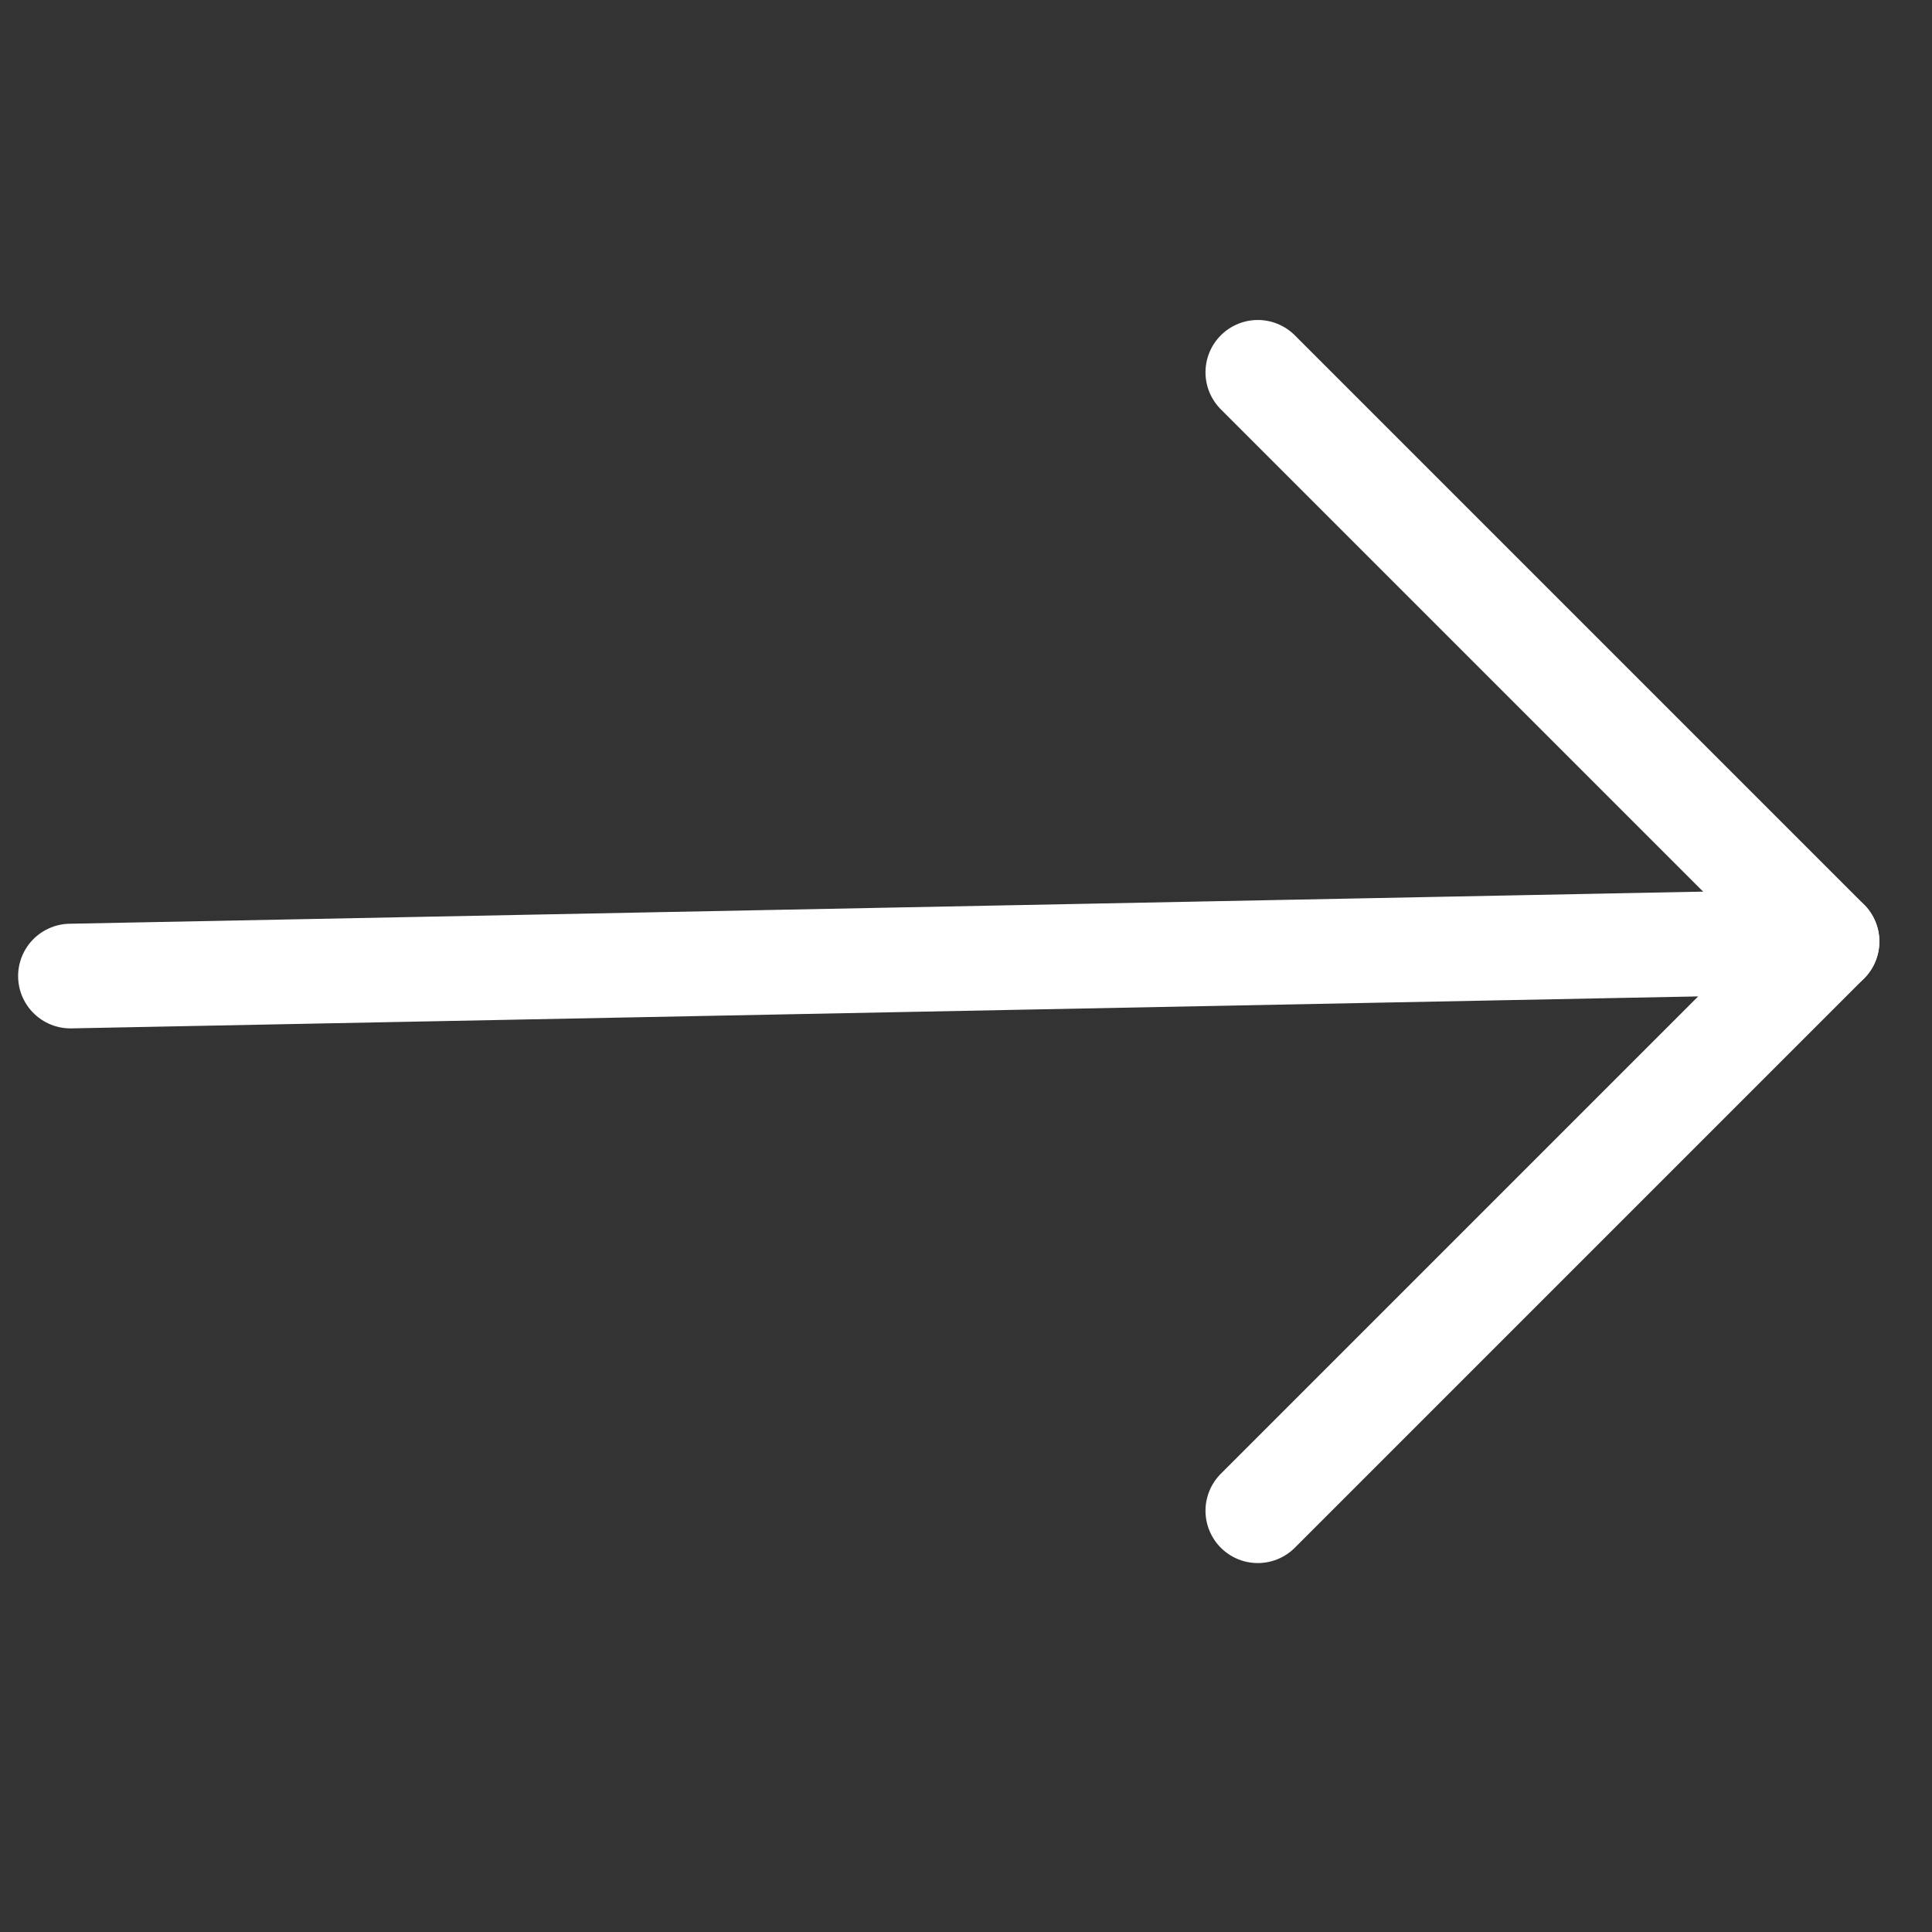 <svg width="24" height="24" viewBox="0 0 24 24" fill="none" xmlns="http://www.w3.org/2000/svg">
<rect x="0" y="0" width="24" height="24" fill="#333333" stroke="none"/>
<path d="M0.875 12.125L22.696 11.696" stroke="white" stroke-width="1.3" stroke-linecap="round" stroke-linejoin="round"/>
<path d="M15.625 4.625L22.696 11.696L15.625 18.767" stroke="white" stroke-width="1.3" stroke-linecap="round" stroke-linejoin="round"/>
</svg>
